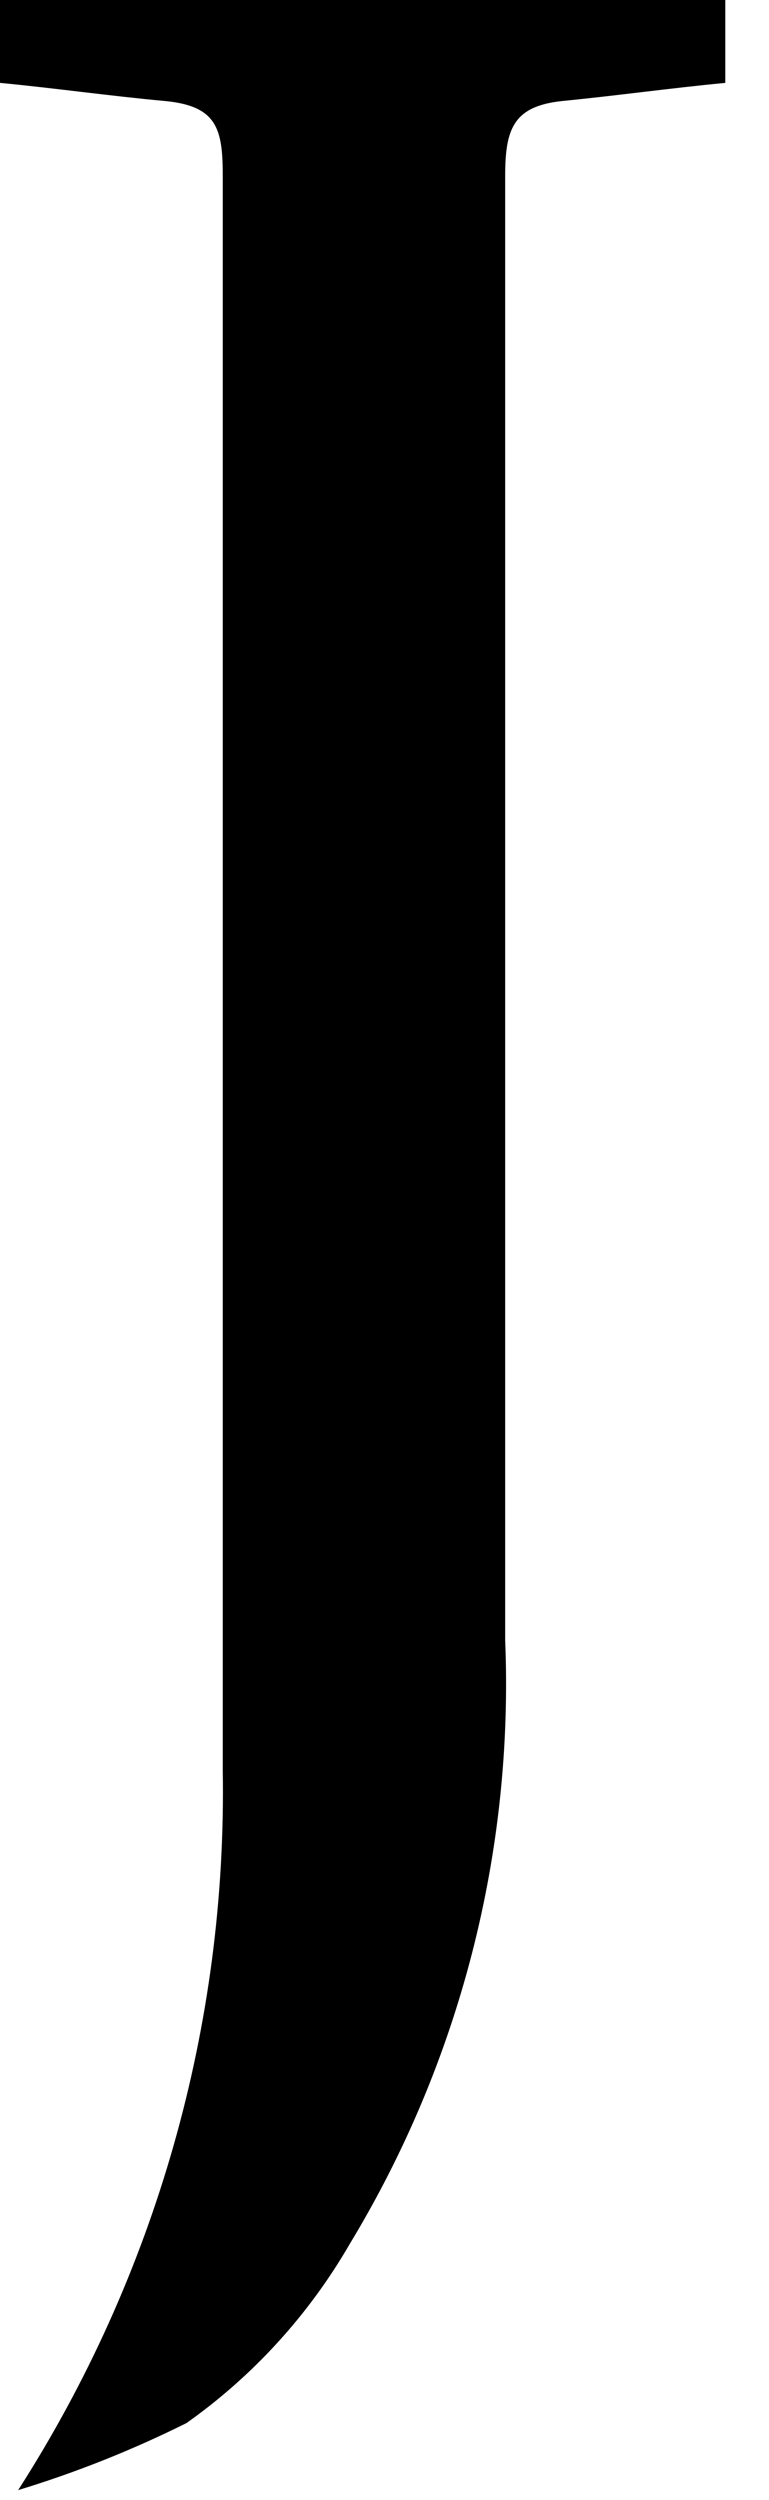 <svg width="12" height="39" viewBox="0 0 12 39" fill="none" xmlns="http://www.w3.org/2000/svg">
<path d="M8.772 1.576C8.004 1.657 7.883 2.021 7.883 2.748V25.587C8.018 28.896 7.174 32.172 5.458 35.005C4.82 36.109 3.951 37.063 2.91 37.8C2.065 38.221 1.186 38.571 0.283 38.846C2.432 35.497 3.543 31.588 3.476 27.609V2.749C3.476 2.021 3.395 1.658 2.587 1.577C1.738 1.5 0.849 1.374 0 1.293V0H11.318V1.293C10.469 1.374 9.619 1.493 8.772 1.576Z" fill="black"/>
</svg>

